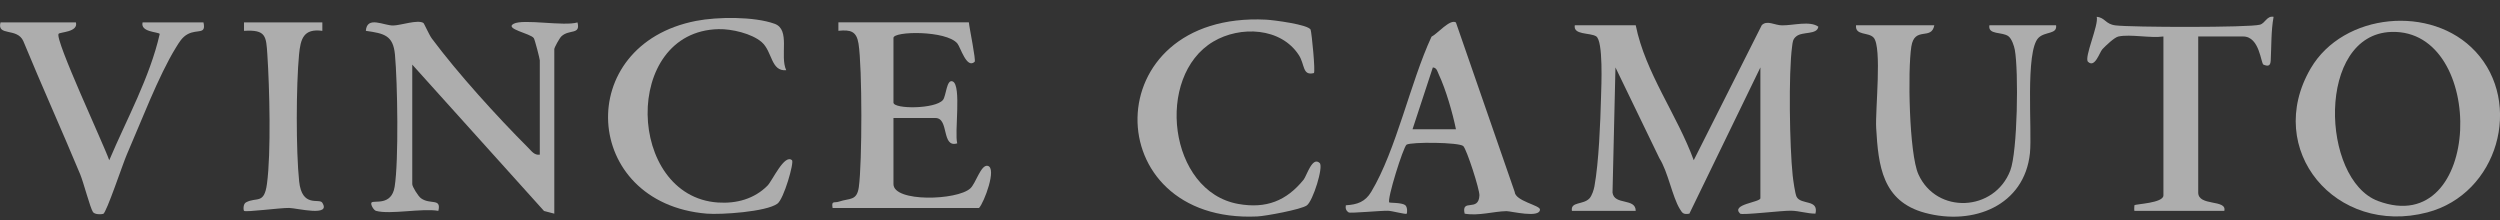 <svg xmlns="http://www.w3.org/2000/svg" fill="none" viewBox="0 0 125 11" height="11" width="125">
<rect x="0" y="0" width="125" height="11" fill="#333333" stroke="none"/>
<g opacity="0.6">
<path fill="white" d="M81.786 1.262C82.266 3.646 83.853 5.732 84.687 8.011L88.09 1.256C88.359 0.993 88.733 1.265 89.1 1.268C89.688 1.272 90.488 1.03 90.917 1.334C90.858 1.751 90.129 1.565 89.82 1.813C89.633 1.962 89.636 2.1 89.607 2.31C89.418 3.669 89.483 7.352 89.633 8.767C89.656 8.992 89.755 9.697 89.83 9.84C90.051 10.259 90.945 9.95 90.773 10.681C90.35 10.681 89.984 10.545 89.549 10.535C89.113 10.525 87.093 10.77 87.005 10.681C86.524 10.207 88.02 10.118 88.02 9.909V3.371L84.468 10.684C84.17 10.727 84.128 10.673 83.989 10.445C83.615 9.832 83.4 8.59 82.972 7.916L80.773 3.371L80.626 9.629C80.709 10.278 81.787 9.883 81.786 10.543H78.596C78.516 10.069 79.166 10.252 79.474 9.918C79.595 9.787 79.69 9.494 79.722 9.315C79.943 8.099 80.018 6.122 80.052 4.854C80.066 4.308 80.174 2.034 79.803 1.813C79.489 1.624 78.65 1.758 78.74 1.262H81.786Z"></path>
<path fill="white" d="M123.775 2.575C126.167 5.157 124.903 9.692 121.366 10.62C116.79 11.819 113.159 7.482 115.536 3.418C117.162 0.641 121.582 0.21 123.773 2.575H123.775ZM119.572 1.596C115.806 1.714 116.04 8.978 118.899 10.049C124.154 12.016 124.376 1.447 119.572 1.596Z"></path>
<path fill="white" d="M18.799 10.543C18.683 10.511 18.498 10.197 18.583 10.122C18.713 10.005 19.577 10.304 19.732 9.339C19.94 8.054 19.877 4.108 19.748 2.732C19.658 1.771 19.221 1.674 18.292 1.542C18.349 0.77 19.195 1.289 19.67 1.275C20.05 1.264 20.883 0.97 21.169 1.147C21.208 1.171 21.452 1.737 21.594 1.929C22.891 3.67 24.855 5.833 26.406 7.384C26.572 7.549 26.718 7.775 26.99 7.732V3.019C26.99 2.944 26.743 1.982 26.689 1.905C26.528 1.671 25.208 1.447 25.682 1.189C26.157 0.931 28.201 1.327 28.875 1.121C29.036 1.757 28.466 1.447 28.07 1.817C27.977 1.905 27.715 2.375 27.715 2.457V10.683L27.202 10.549L20.613 3.231V9.208C20.613 9.333 20.906 9.808 21.047 9.911C21.514 10.253 22.076 9.884 21.918 10.543C21.102 10.4 19.504 10.739 18.8 10.543H18.799Z"></path>
<path fill="white" d="M48.444 1.121C48.467 1.402 48.808 3.021 48.732 3.09C48.332 3.459 48.027 2.363 47.867 2.172C47.31 1.512 44.673 1.552 44.673 1.895V5.128C44.673 5.462 46.77 5.46 47.148 4.997C47.312 4.797 47.326 3.924 47.642 4.075C48.081 4.284 47.715 6.645 47.862 7.167C47.059 7.413 47.468 5.901 46.775 5.901H44.673V9.205C44.673 10.118 47.859 10.025 48.517 9.419C48.795 9.164 49.044 8.22 49.383 8.292C49.861 8.393 49.205 10.132 48.95 10.4H41.63C41.563 10.009 41.711 10.162 41.948 10.081C42.485 9.898 42.843 10.059 42.942 9.351C43.11 8.133 43.115 3.376 42.926 2.182C42.827 1.561 42.53 1.478 41.92 1.54V1.118H48.445L48.444 1.121Z"></path>
<path fill="white" d="M96.716 1.262C96.574 2.041 95.73 1.292 95.567 2.326C95.38 3.508 95.454 7.683 95.92 8.714C96.827 10.725 99.718 10.59 100.513 8.53C100.879 7.584 100.934 3.545 100.741 2.491C100.703 2.288 100.588 1.941 100.423 1.814C100.112 1.576 99.387 1.758 99.469 1.262H102.803C102.874 1.724 102.256 1.565 101.926 1.889C101.25 2.554 101.613 6.535 101.497 7.659C101.225 10.274 98.678 11.296 96.251 10.642C94.11 10.066 93.917 8.282 93.809 6.401C93.757 5.498 94.109 2.363 93.683 1.883C93.426 1.593 92.749 1.793 92.801 1.264H96.715L96.716 1.262Z"></path>
<path fill="white" d="M72.796 1.123L75.734 9.594C75.762 10.053 76.997 10.262 76.998 10.473C77.004 10.927 75.534 10.553 75.319 10.557C74.678 10.569 73.926 10.806 73.232 10.683C73.052 9.897 73.935 10.624 73.971 9.771C73.984 9.473 73.338 7.476 73.165 7.305C72.968 7.11 70.55 7.09 70.328 7.234C70.166 7.339 69.333 9.995 69.465 10.122C69.494 10.149 70.067 10.125 70.251 10.25C70.388 10.345 70.36 10.658 70.336 10.684C70.289 10.734 69.616 10.545 69.401 10.538C69.048 10.528 67.517 10.674 67.435 10.621C67.298 10.534 67.265 10.417 67.292 10.264C67.87 10.231 68.263 10.088 68.559 9.595C69.819 7.497 70.517 4.113 71.576 1.834C71.865 1.696 72.505 0.928 72.798 1.124L72.796 1.123ZM72.798 6.464C72.63 5.644 72.295 4.479 71.936 3.715C71.871 3.576 71.841 3.386 71.642 3.371L70.626 6.464H72.8H72.798Z"></path>
<path fill="white" d="M39.311 3.511C38.536 3.576 38.627 2.578 38.082 2.103C37.587 1.675 36.578 1.441 35.929 1.457C31.081 1.566 31.325 9.823 35.899 10.126C36.832 10.188 37.72 9.942 38.375 9.282C38.616 9.039 39.228 7.669 39.601 8.013C39.713 8.116 39.196 9.949 38.87 10.184C38.305 10.591 36.056 10.742 35.327 10.681C29.084 10.156 28.63 2.241 34.809 1.044C35.874 0.837 37.713 0.82 38.733 1.19C39.536 1.482 38.978 2.794 39.311 3.512V3.511Z"></path>
<path fill="white" d="M65.695 3.653C65.115 3.8 65.25 3.235 64.946 2.761C64.05 1.369 62.014 1.28 60.666 2.079C57.742 3.811 58.421 9.578 61.918 10.198C63.31 10.445 64.32 10.043 65.178 8.988C65.335 8.795 65.613 7.799 65.985 8.152C66.182 8.34 65.651 10.045 65.342 10.27C65.063 10.473 63.282 10.803 62.867 10.822C54.829 11.2 54.784 0.559 63.303 0.983C63.664 1.001 65.446 1.23 65.532 1.49C65.587 1.655 65.776 3.579 65.695 3.653Z"></path>
<path fill="white" d="M3.796 1.121C3.921 1.609 2.996 1.6 2.93 1.69C2.723 1.965 5.198 7.242 5.462 8.013C6.341 5.941 7.491 3.874 7.987 1.696C7.907 1.588 7.01 1.613 7.129 1.121H10.174C10.312 1.744 9.884 1.448 9.395 1.702C9.105 1.852 8.955 2.122 8.793 2.384C7.928 3.78 7.025 6.164 6.337 7.737C6.147 8.172 5.32 10.646 5.163 10.693C5.047 10.728 4.738 10.728 4.649 10.603C4.51 10.405 4.175 9.112 4.011 8.719C3.083 6.491 2.086 4.287 1.166 2.055C0.861 1.365 -0.166 1.831 0.026 1.121H3.796Z"></path>
<path fill="white" d="M105.922 1.824C105.72 1.867 105.285 2.285 105.123 2.456C104.974 2.613 104.749 3.419 104.401 3.09C104.189 2.888 104.949 1.242 104.836 0.841C105.267 0.882 105.257 1.204 105.771 1.269C106.55 1.368 112.47 1.385 112.998 1.234C113.266 1.158 113.342 0.779 113.679 0.841C113.548 1.566 113.576 2.292 113.536 3.025C113.522 3.307 113.398 3.324 113.174 3.232C113.041 3.178 112.989 1.824 112.158 1.824H109.911V9.629C109.911 10.328 111.355 9.953 111.216 10.543H106.721C106.707 10.543 106.711 10.274 106.721 10.263C106.784 10.195 108.171 10.16 108.171 9.77V1.824C107.515 1.917 106.528 1.698 105.925 1.824H105.922Z"></path>
<path fill="white" d="M16.117 1.121V1.542C15.174 1.413 15.027 1.944 14.952 2.733C14.805 4.279 14.796 7.531 14.957 9.067C15.098 10.401 15.96 9.902 16.11 10.13C16.584 10.858 14.856 10.405 14.457 10.397C14.032 10.387 12.281 10.621 12.203 10.543C12.167 10.508 12.146 10.202 12.3 10.119C12.833 9.832 13.207 10.238 13.348 9.194C13.559 7.639 13.476 4.365 13.368 2.733C13.307 1.812 13.307 1.472 12.2 1.542V1.121H16.117Z"></path>
</g>
</svg>
